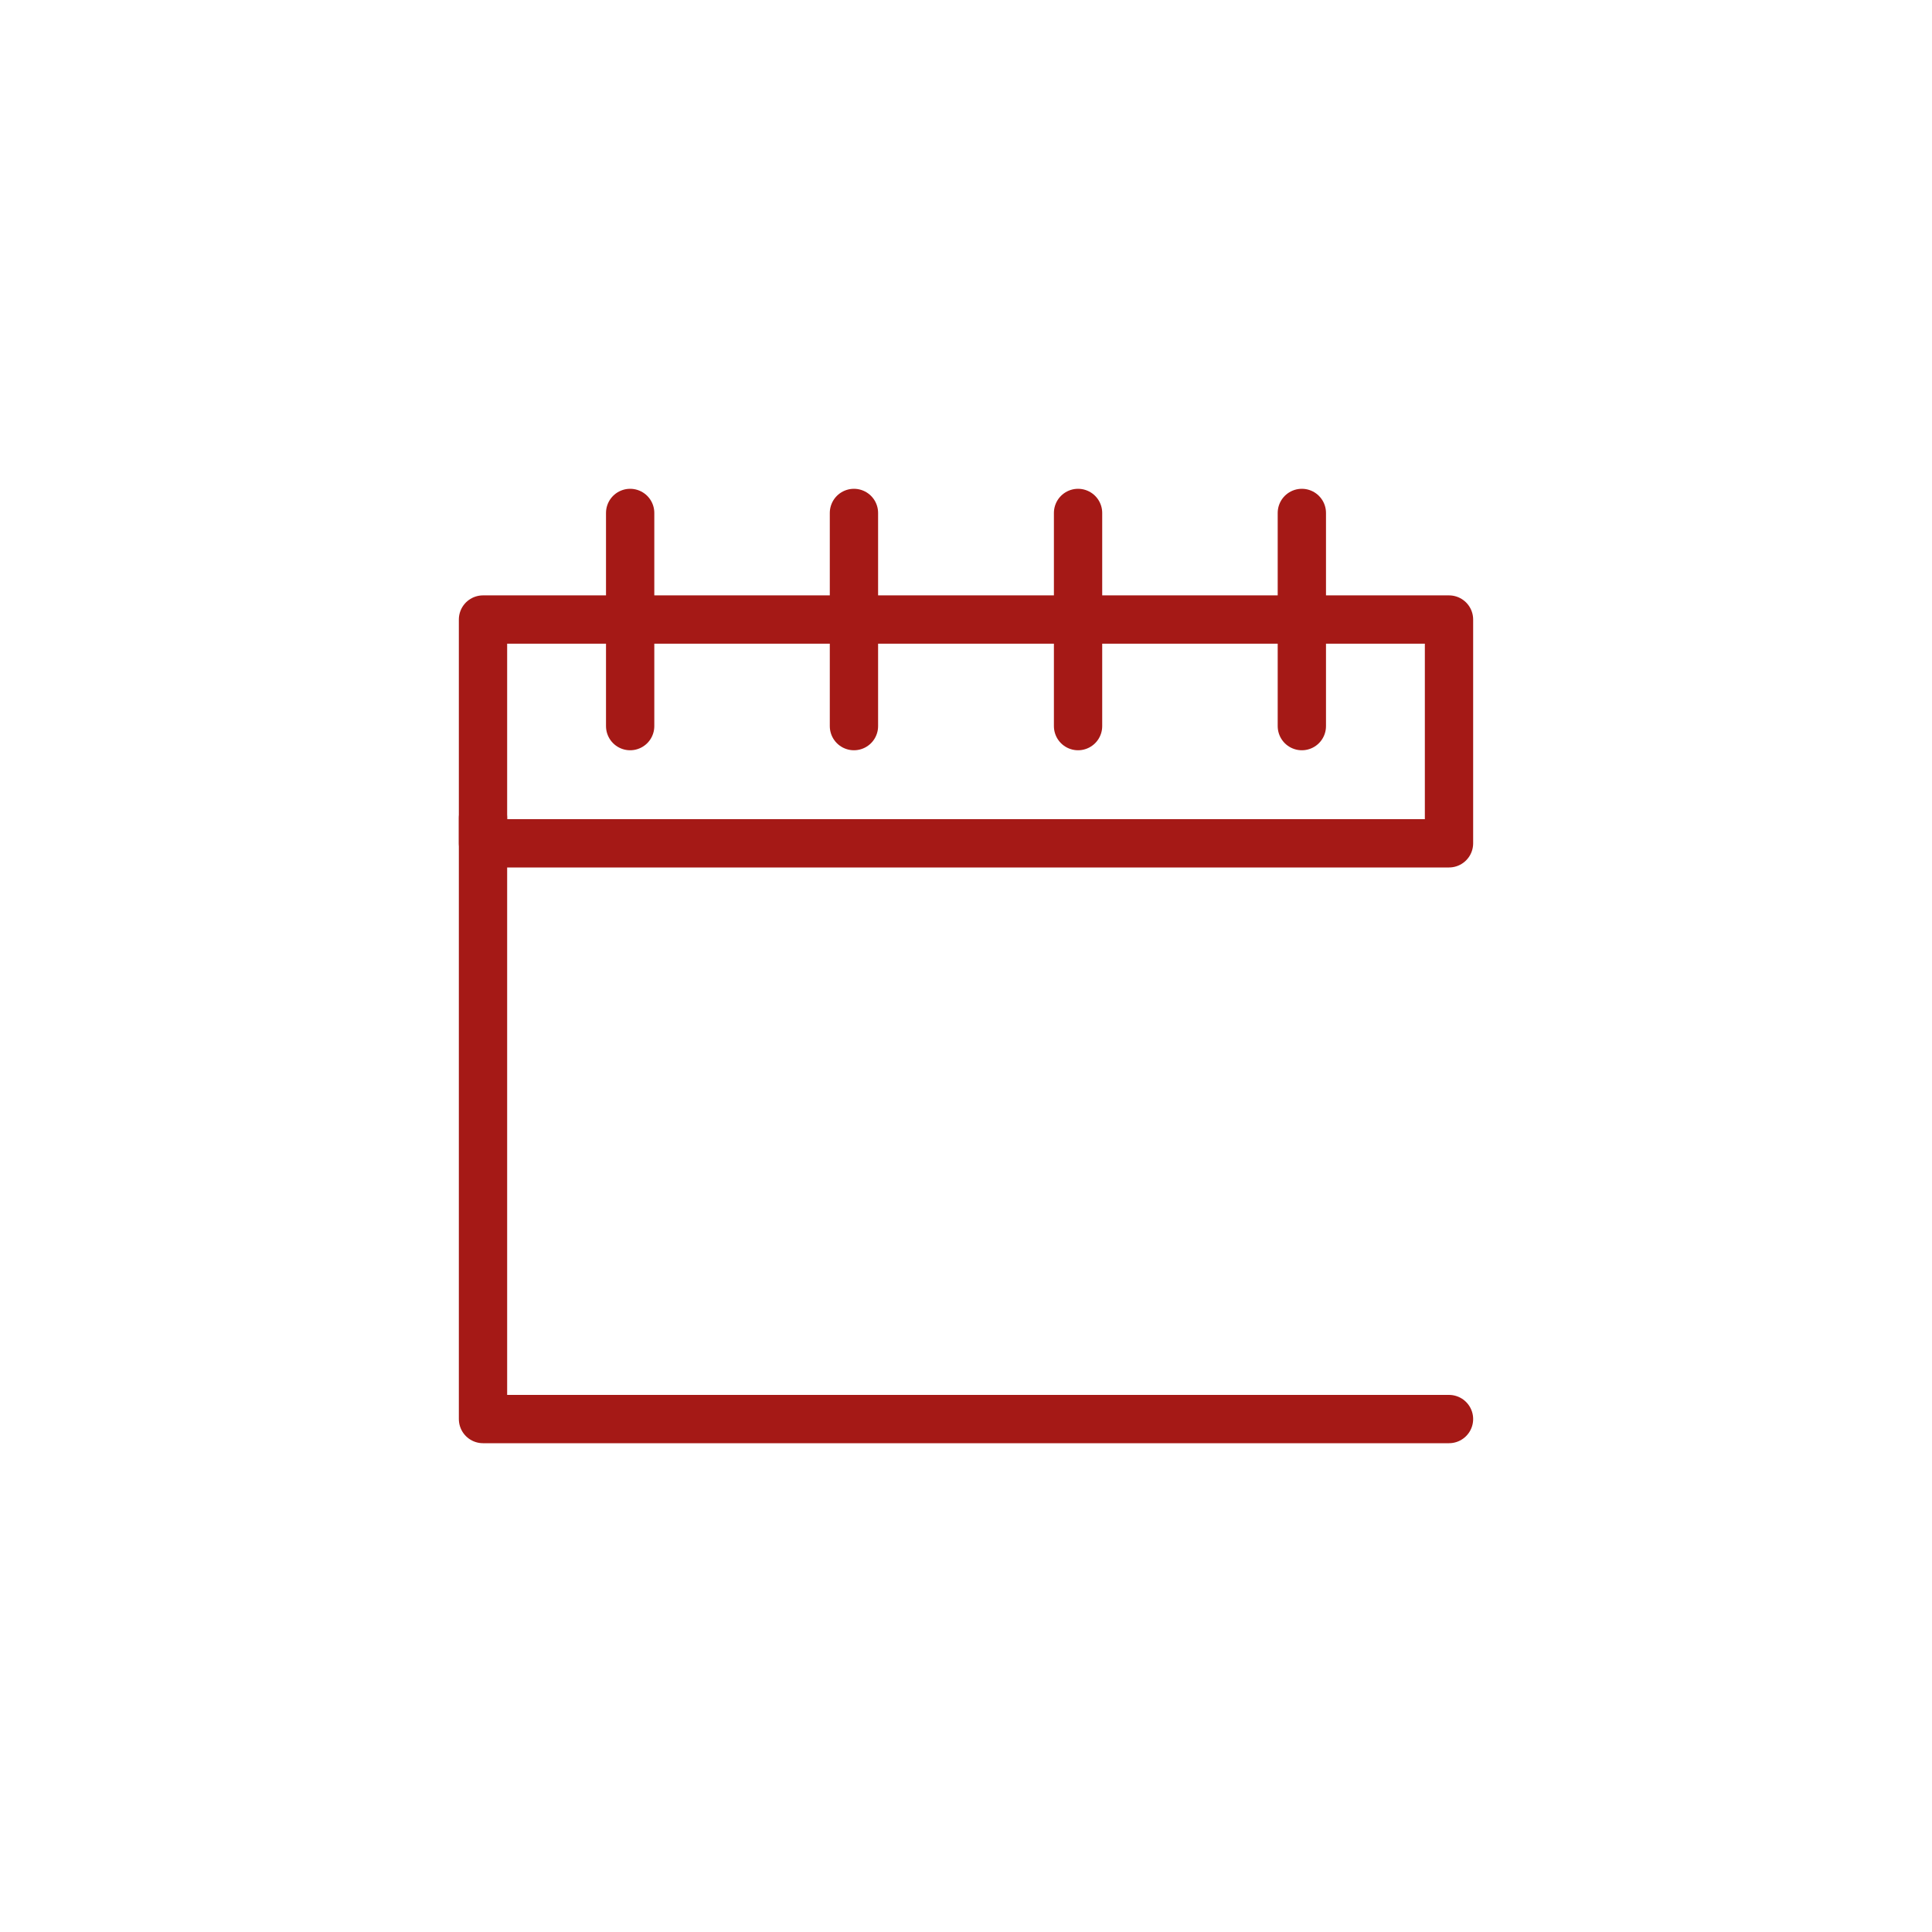 <?xml version="1.0" encoding="UTF-8"?><svg id="a" xmlns="http://www.w3.org/2000/svg" viewBox="0 0 60 60"><polyline points="15 25.4 15 44.07 45 44.07" style="fill:none; stroke:#a51916; stroke-linecap:round; stroke-linejoin:round; stroke-width:1.5px;"/><polygon points="15 19.24 15 26.19 45 26.19 45 19.24 15 19.24" style="fill:none; stroke:#a51916; stroke-linecap:round; stroke-linejoin:round; stroke-width:1.5px;"/><line x1="40.43" y1="22.55" x2="40.43" y2="15.93" style="fill:none; stroke:#a51916; stroke-linecap:round; stroke-linejoin:round; stroke-width:1.5px;"/><line x1="33.48" y1="22.55" x2="33.48" y2="15.93" style="fill:none; stroke:#a51916; stroke-linecap:round; stroke-linejoin:round; stroke-width:1.5px;"/><line x1="26.52" y1="22.55" x2="26.52" y2="15.93" style="fill:none; stroke:#a51916; stroke-linecap:round; stroke-linejoin:round; stroke-width:1.5px;"/><line x1="19.57" y1="22.55" x2="19.57" y2="15.93" style="fill:none; stroke:#a51916; stroke-linecap:round; stroke-linejoin:round; stroke-width:1.5px;"/></svg>